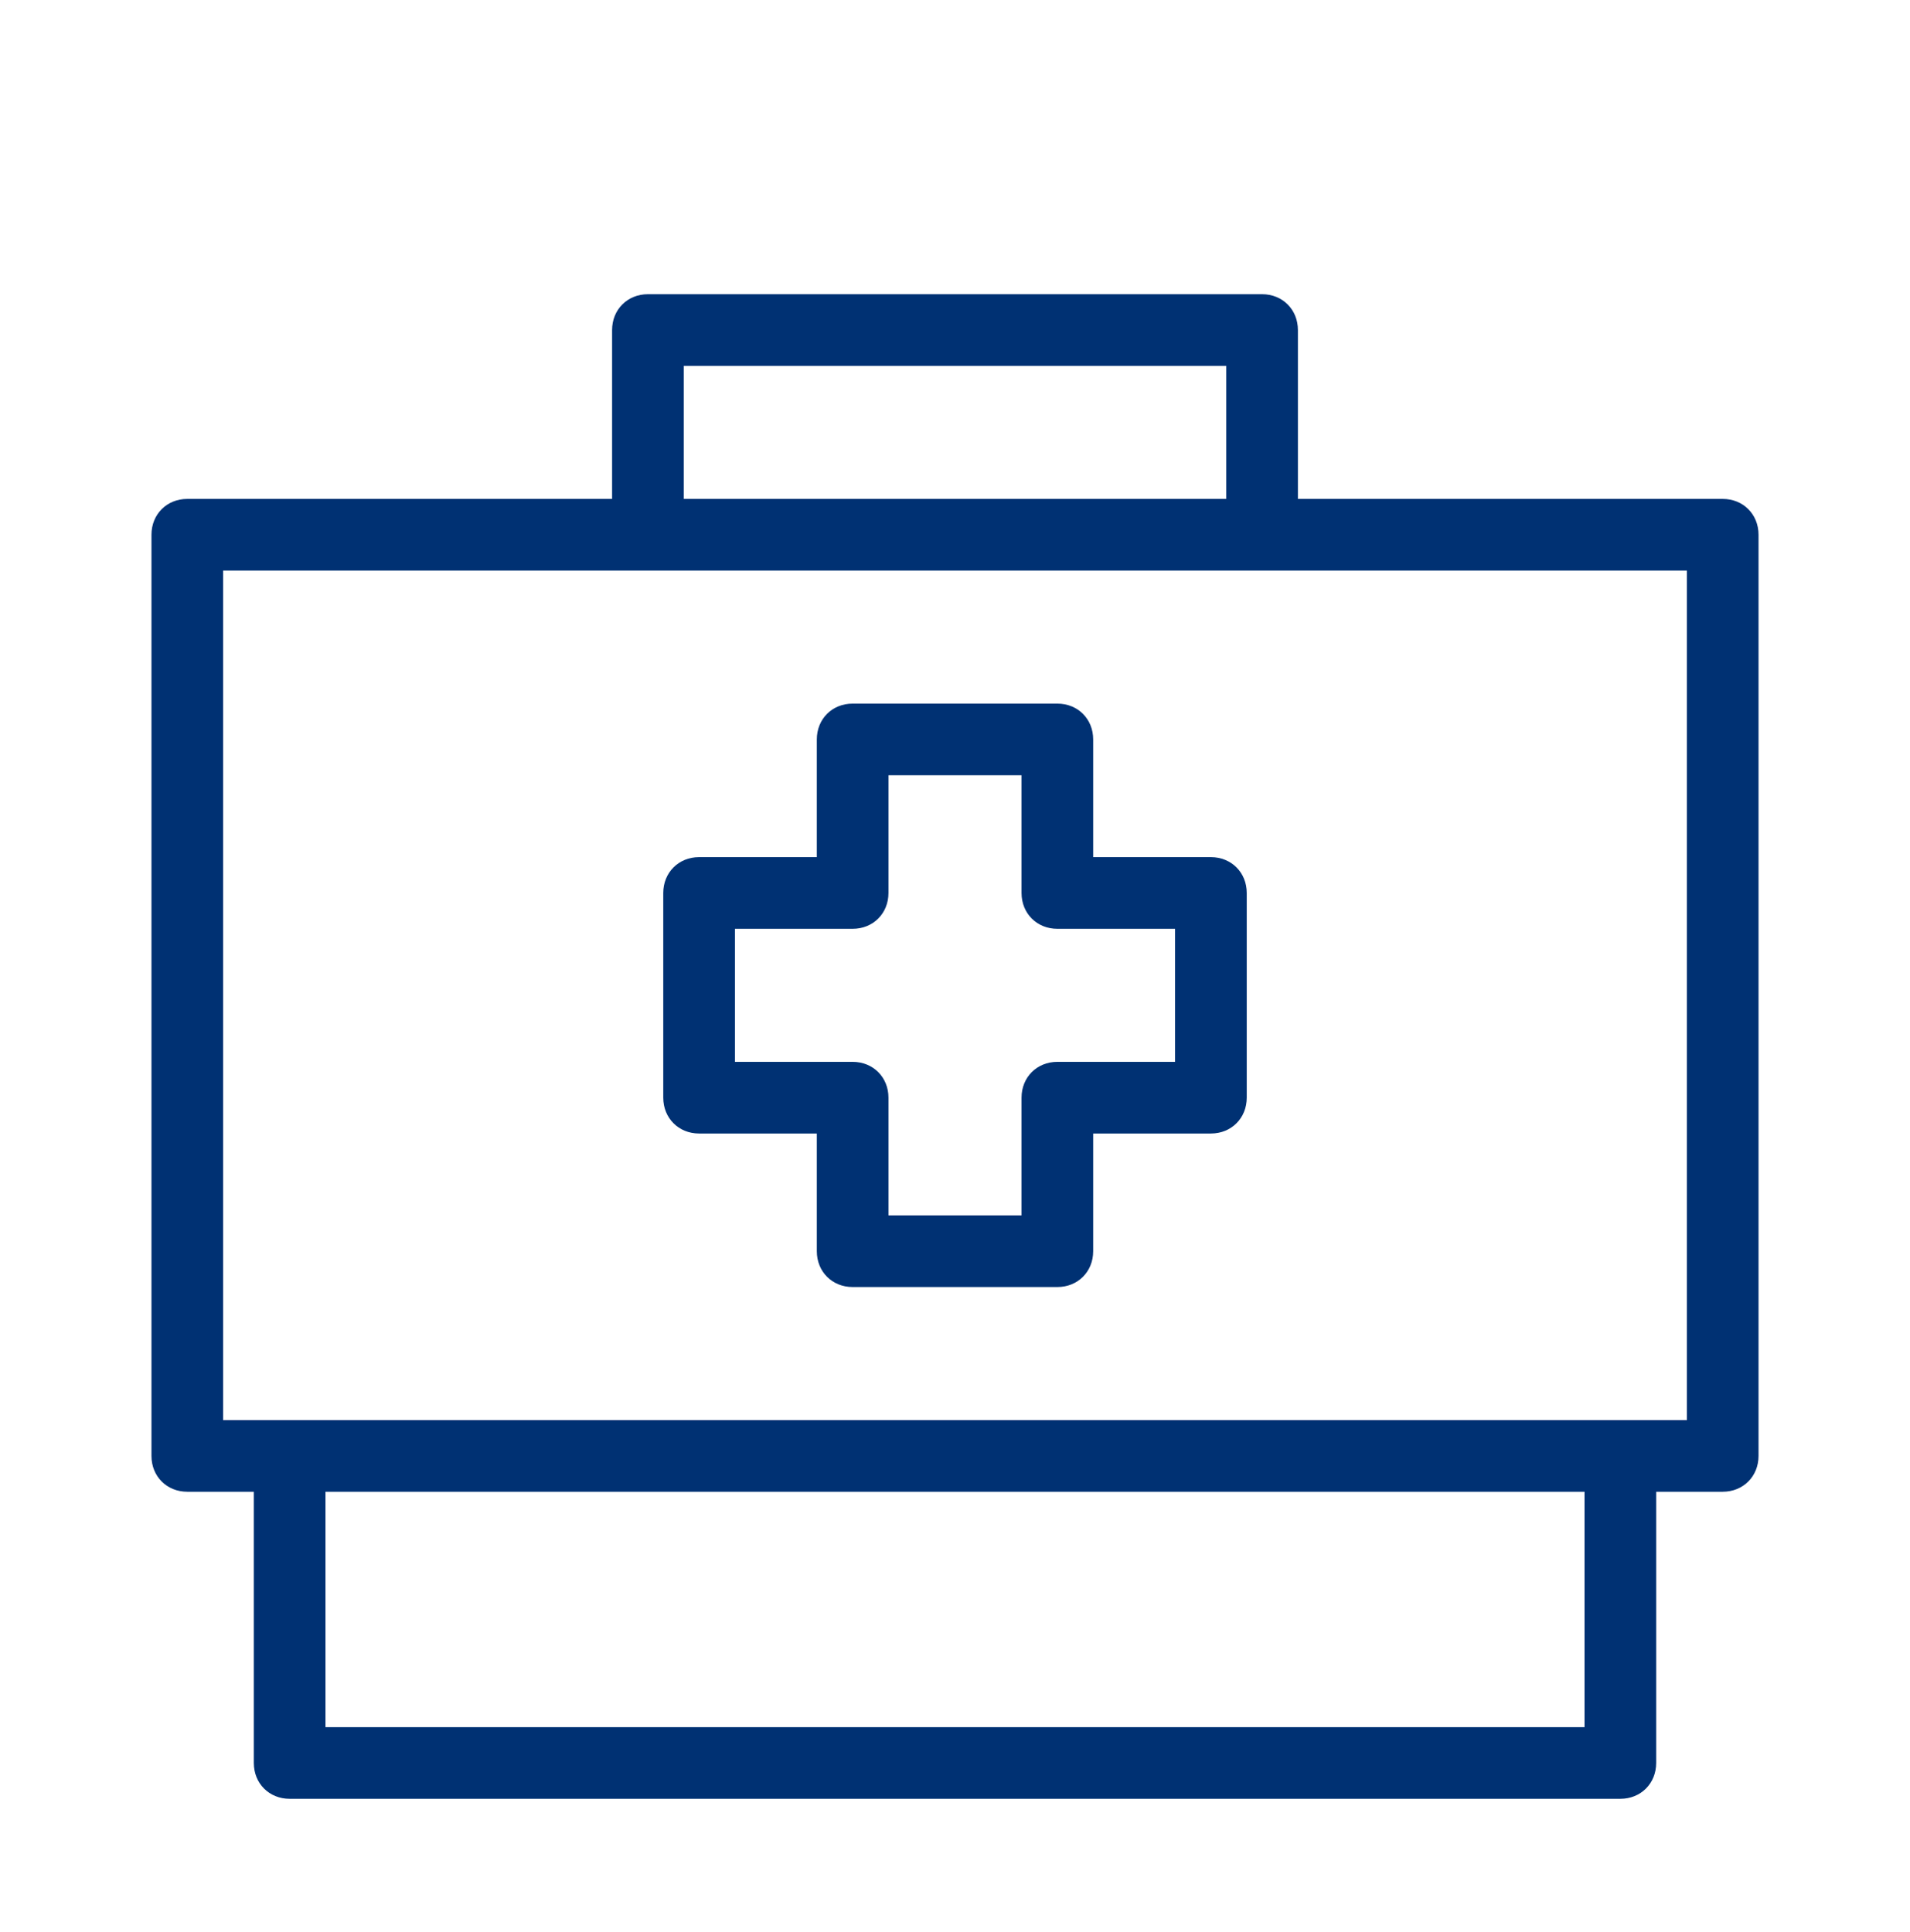 <svg viewBox="0 0 86 87" fill="none" xmlns="http://www.w3.org/2000/svg">
<mask id="mask0_125_729" style="mask-type:alpha" maskUnits="userSpaceOnUse" x="0" y="0">
<rect y="0.752" width="86" height="86" fill="#D9D9D9"/>
</mask>
<g mask="url(#mask0_125_729)">
<path d="M13.042 81C12.12 81 11.429 80.309 11.429 79.387V67.173H8.433C7.511 67.173 6.82 66.482 6.82 65.56V24.08C6.82 23.158 7.511 22.466 8.433 22.466H27.56V14.862C27.56 13.94 28.251 13.248 29.173 13.248H56.827C57.749 13.248 58.44 13.94 58.44 14.862V22.466H77.567C78.489 22.466 79.18 23.158 79.18 24.08V65.56C79.18 66.482 78.489 67.173 77.567 67.173H74.571V79.387C74.571 80.309 73.88 81 72.958 81H13.042ZM14.655 77.774H71.345V67.173H14.655V77.774ZM10.046 63.947H75.954V25.693H10.046V63.947ZM30.786 22.466H55.214V16.475H30.786V22.466Z" fill="#003173"/>
<path d="M38.391 57.955C37.469 57.955 36.778 57.264 36.778 56.342V51.042H31.478C30.556 51.042 29.864 50.35 29.864 49.428V40.211C29.864 39.289 30.556 38.597 31.478 38.597H36.778V33.297C36.778 32.375 37.469 31.684 38.391 31.684H47.609C48.531 31.684 49.222 32.375 49.222 33.297V38.597H54.522C55.444 38.597 56.136 39.289 56.136 40.211V49.428C56.136 50.35 55.444 51.042 54.522 51.042H49.222V56.342C49.222 57.264 48.531 57.955 47.609 57.955H38.391ZM33.091 47.815H38.391C39.313 47.815 40.004 48.507 40.004 49.428V54.729H45.996V49.428C45.996 48.507 46.687 47.815 47.609 47.815H52.909V41.824H47.609C46.687 41.824 45.996 41.132 45.996 40.211V34.91H40.004V40.211C40.004 41.132 39.313 41.824 38.391 41.824H33.091V47.815Z" fill="#003173"/>
</g>
</svg>
